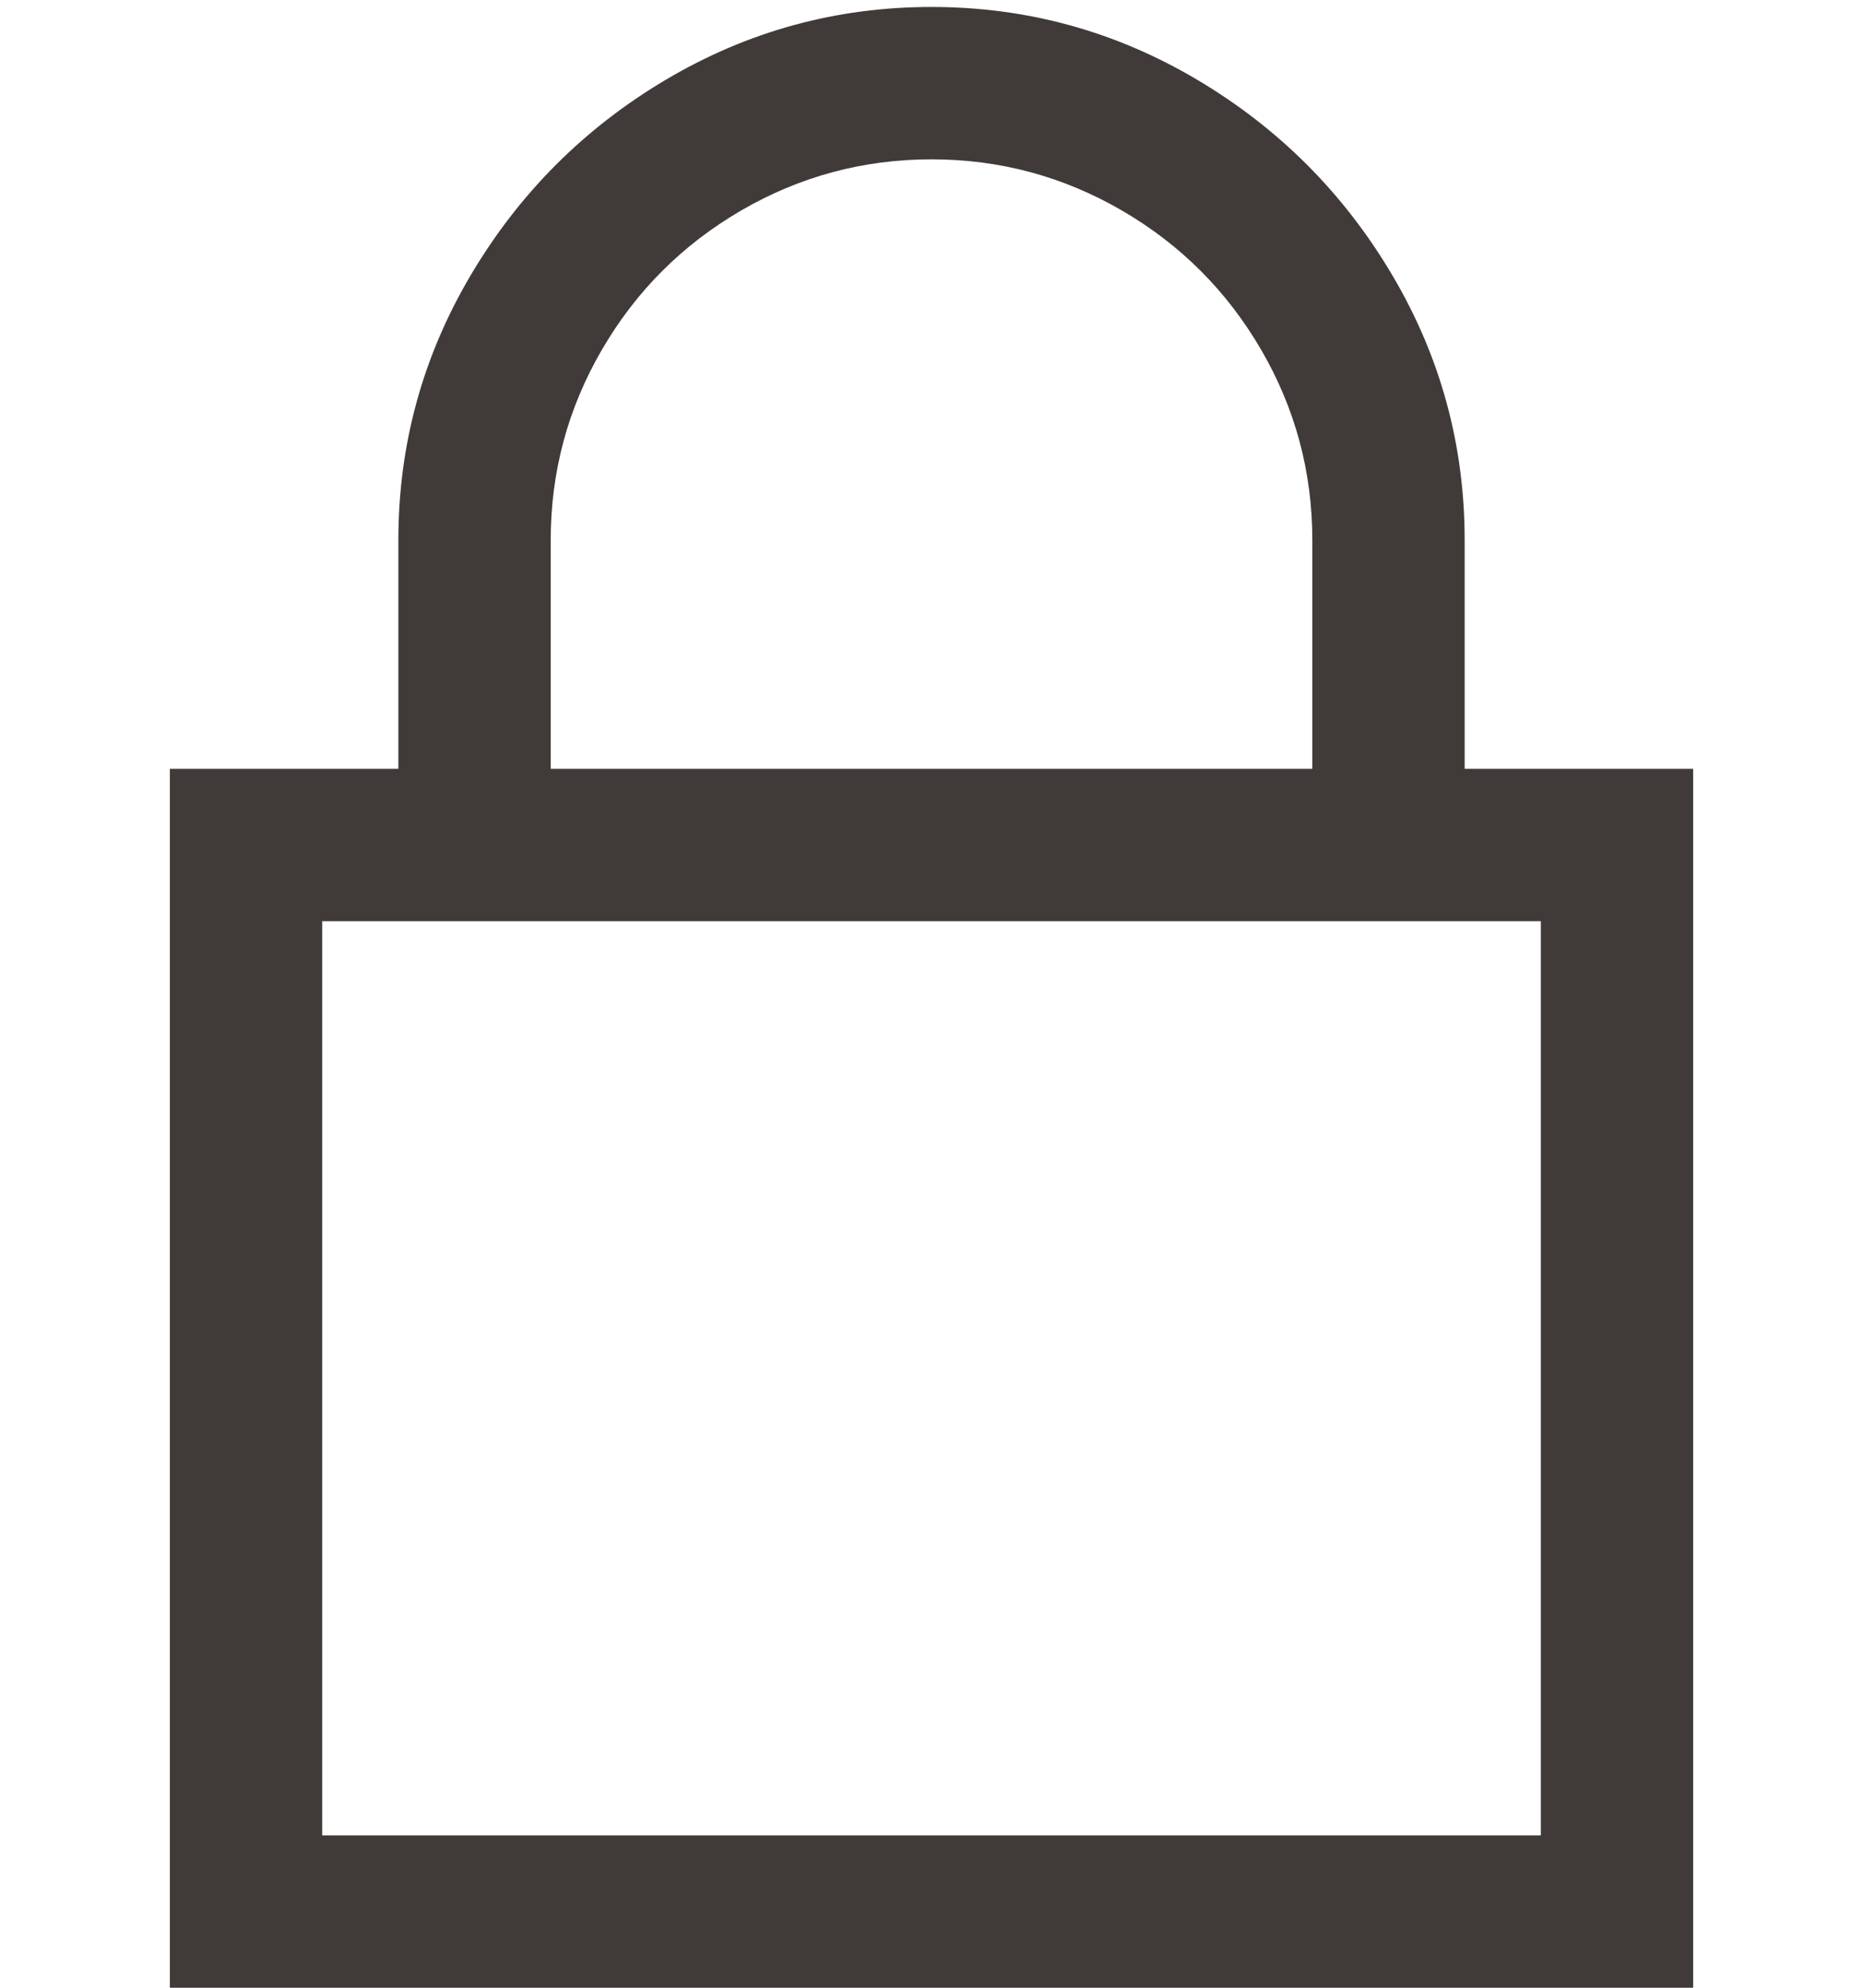 <?xml version="1.0" encoding="iso-8859-1"?>
<!-- Generator: Adobe Illustrator 24.1.3, SVG Export Plug-In . SVG Version: 6.00 Build 0)  -->
<svg version="1.1" id="&#x30EC;&#x30A4;&#x30E4;&#x30FC;_1"
	 xmlns="http://www.w3.org/2000/svg" xmlns:xlink="http://www.w3.org/1999/xlink" x="0px" y="0px" viewBox="0 0 60 64"
	 style="enable-background:new 0 0 60 64;" xml:space="preserve">
<rect style="fill:none;" width="60" height="64"/>
<g>
	<g>
		<path style="fill:#403A39;" d="M38.547,2.562c2.633,1.56,4.726,3.654,6.286,6.286c1.56,2.633,2.338,5.481,2.338,8.547v7.359h7.359
			V64H5.471V24.753h7.359v-7.359c0-3.066,0.778-5.914,2.338-8.547c1.56-2.631,3.653-4.726,6.286-6.286
			C24.086,1.004,26.934,0.224,30,0.224S35.914,1.004,38.547,2.562z M10.377,59.094h39.247V29.659H10.377V59.094z M23.868,6.778
			c-1.89,1.1-3.385,2.594-4.484,4.484c-1.1,1.891-1.648,3.936-1.648,6.132v7.359h24.529v-7.359c0-2.196-0.548-4.241-1.648-6.132
			c-1.1-1.89-2.594-3.385-4.484-4.484C34.242,5.68,32.196,5.13,30,5.13S25.758,5.68,23.868,6.778z"/>
	</g>
</g>
</svg>

